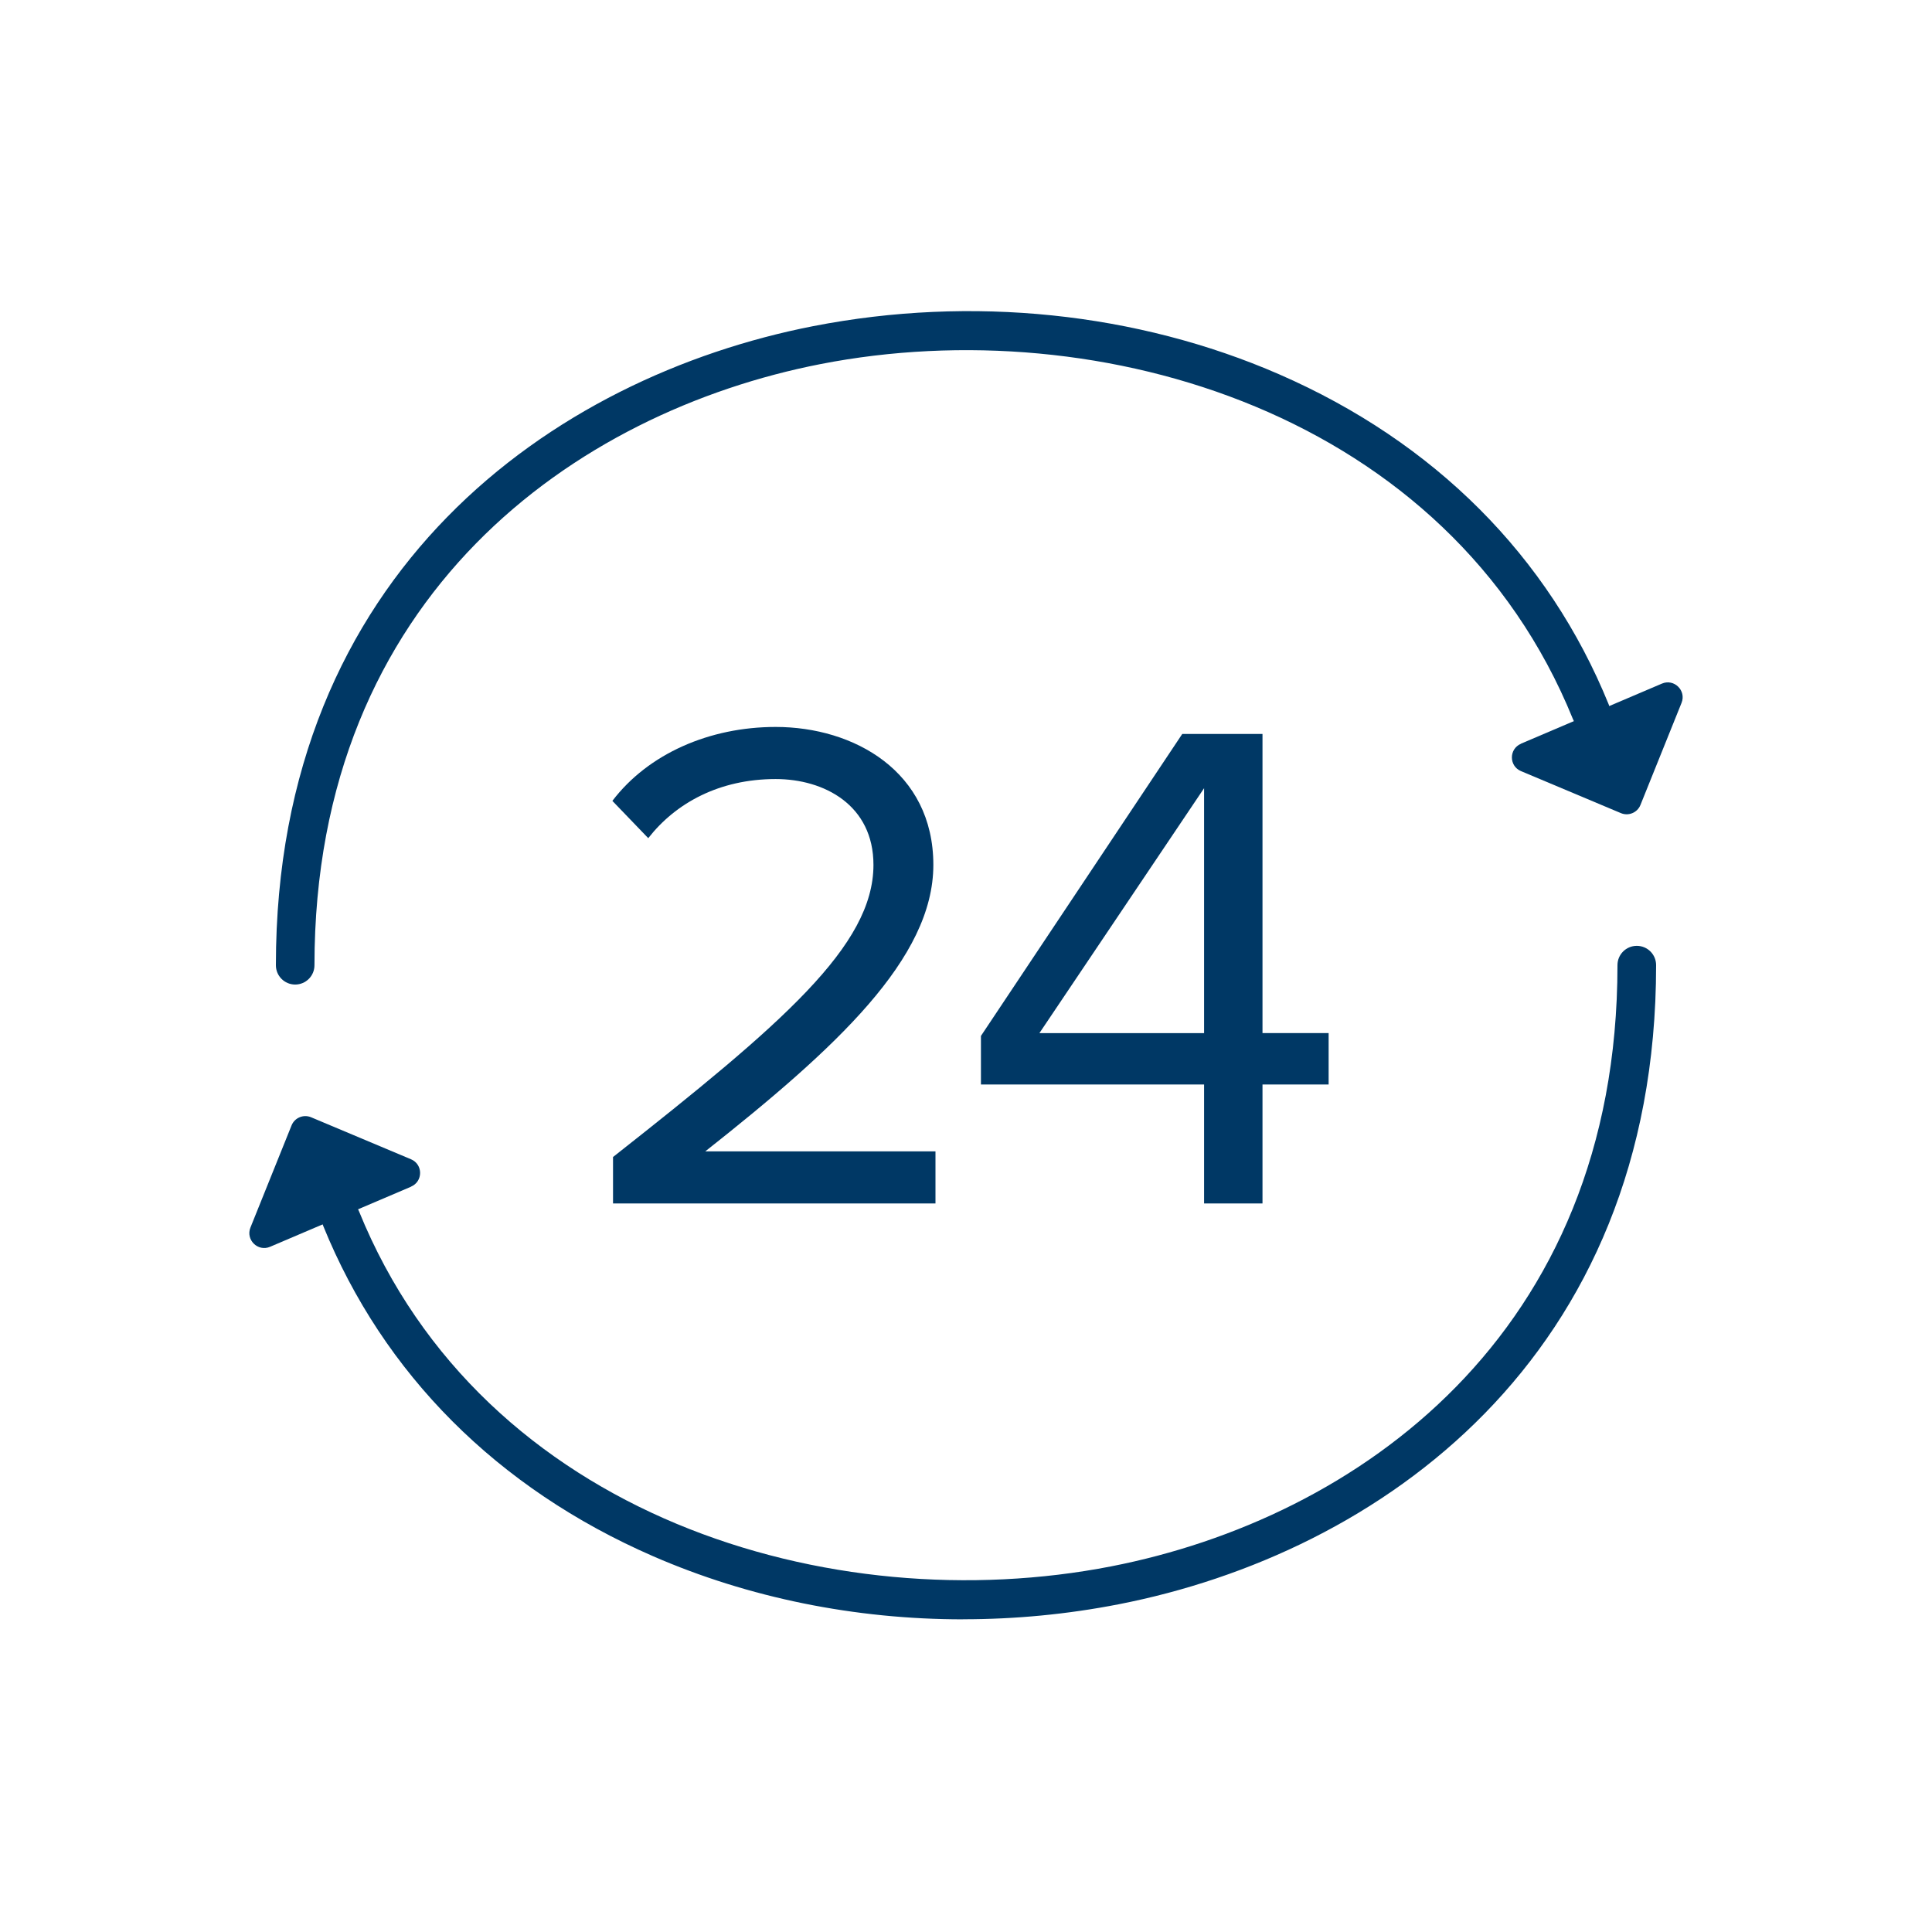 <svg xmlns="http://www.w3.org/2000/svg" id="Layer_1" data-name="Layer 1" viewBox="0 0 300 300"><defs><style>      .cls-1 {        fill: #003865;      }    </style></defs><g><path class="cls-1" d="M95.19,186.87v-7.21c26.23-20.66,40.44-32.79,40.44-45.36,0-9.29-7.65-13.33-15.19-13.33-8.74,0-15.52,3.72-19.78,9.18l-5.57-5.79c5.57-7.32,15.08-11.48,25.36-11.48,12.13,0,24.48,6.89,24.48,21.42s-15.08,28.41-35.41,44.48h35.74v8.09h-50.05Z"></path><path class="cls-1" d="M186.97,186.87v-18.47h-34.65v-7.54l31.26-46.89h12.46v46.45h10.27v7.98h-10.27v18.47h-9.07Zm0-64.48l-25.57,38.03h25.57v-38.03Z"></path></g><g><path class="cls-1" d="M45.84,152.88c-1.66,0-3-1.34-3-3,0-61.15,43.11-91.36,83.45-99.24,24.56-4.79,50.25-2.14,72.33,7.48,24.13,10.52,41.83,28.25,51.18,51.27,.62,1.54-.12,3.29-1.65,3.91-1.54,.62-3.29-.12-3.91-1.65-19.25-47.41-73.33-63.61-116.81-55.12-38,7.42-78.6,35.84-78.6,93.35,0,1.66-1.34,3-3,3Z"></path><path class="cls-1" d="M236.17,115.48l21.89-9.33c1.89-.81,3.82,1.08,3.05,2.99l-6.38,15.85c-.48,1.2-1.85,1.77-3.04,1.27l-15.51-6.52c-1.88-.79-1.89-3.45,0-4.25Z"></path></g><g><path class="cls-1" d="M149.55,251.45c-16.73,0-33.27-3.32-48.18-9.82-24.13-10.52-41.83-28.25-51.18-51.27-.62-1.54,.12-3.29,1.65-3.91,1.54-.62,3.29,.12,3.91,1.65,19.25,47.4,73.33,63.61,116.81,55.12,38-7.42,78.6-35.84,78.6-93.35,0-1.66,1.34-3,3-3s3,1.34,3,3c0,61.15-43.11,91.36-83.45,99.24-7.99,1.56-16.1,2.33-24.16,2.33Z"></path><path class="cls-1" d="M63.83,184.27l-21.89,9.33c-1.89,.81-3.82-1.08-3.05-2.99l6.38-15.85c.48-1.2,1.85-1.77,3.04-1.27l15.51,6.52c1.88,.79,1.89,3.45,0,4.25Z"></path></g></svg>